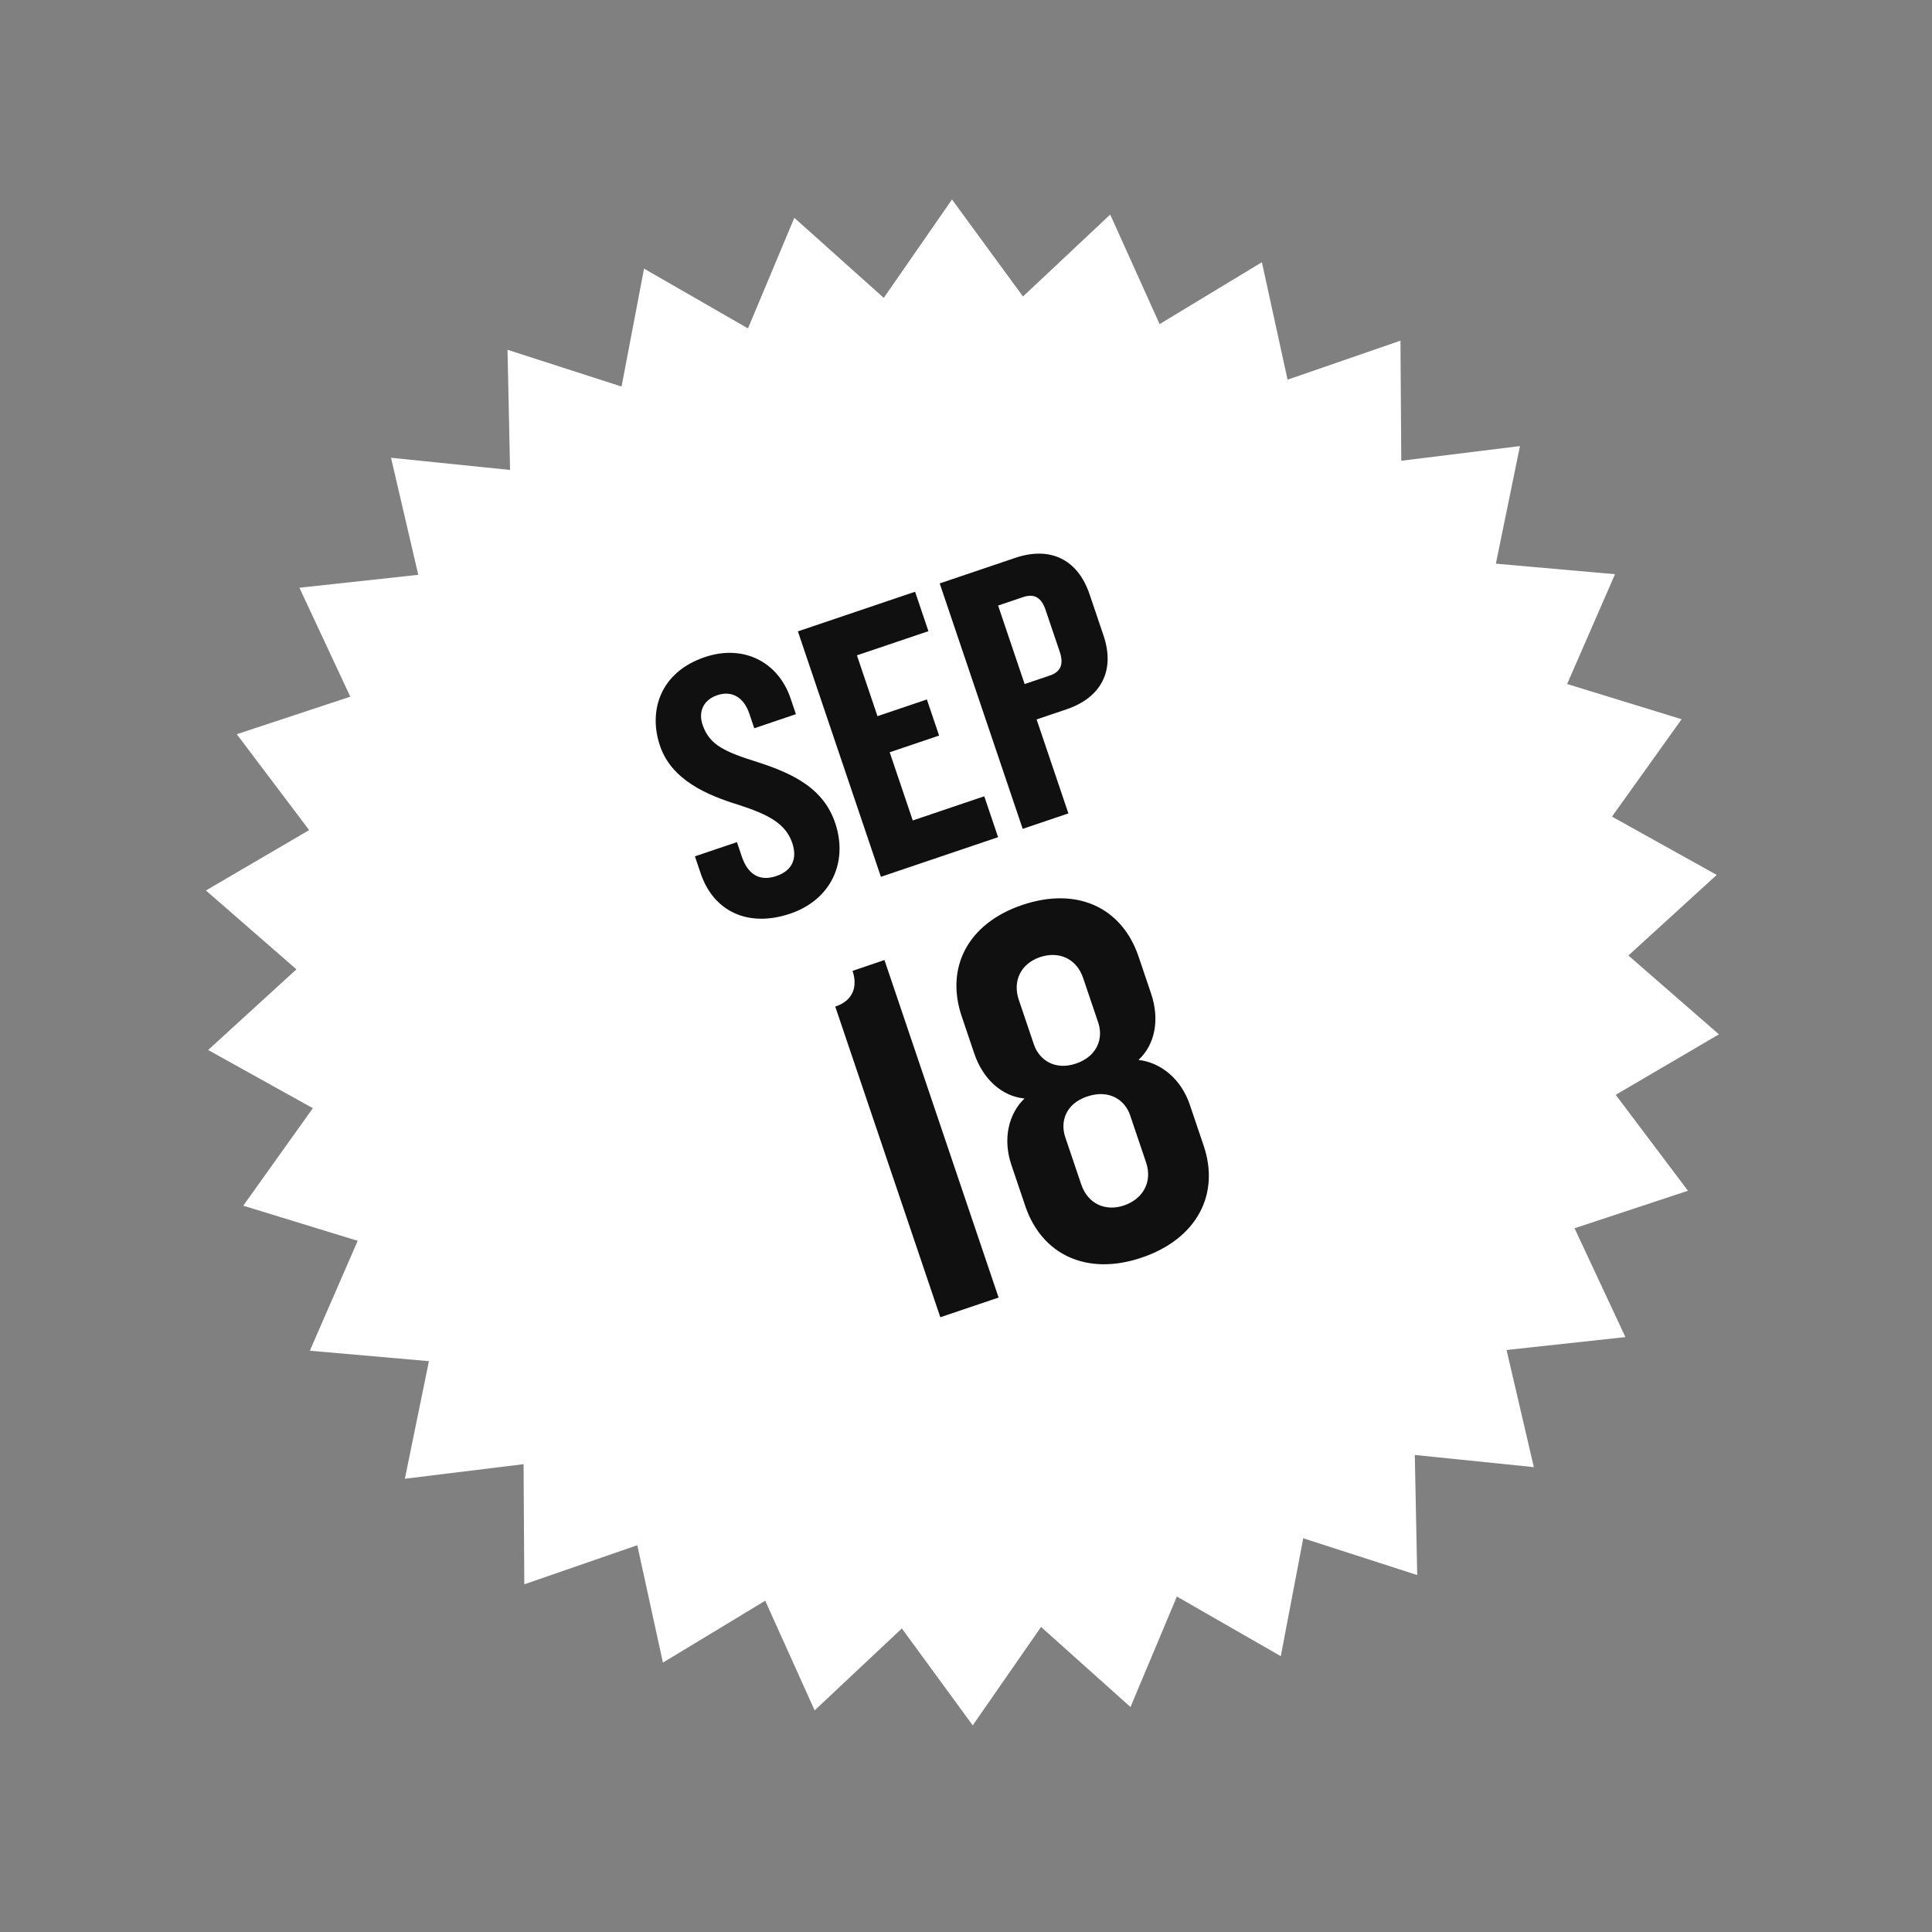 <svg xmlns="http://www.w3.org/2000/svg" fill="none" viewBox="0 0 124 124" height="124" width="124">
<rect x="0" y="0" width="124" height="124" fill="#808080" stroke="none"/>
<path fill="white" d="M107.93 46.162L103.46 52.412L110.182 56.154L104.514 61.326L110.324 66.386L103.7 70.268L108.337 76.425L101.058 78.832L104.322 85.817L96.694 86.646L98.445 94.164L90.805 93.383L90.96 101.091L83.646 98.73L82.204 106.297L75.534 102.469L72.557 109.56L66.817 104.421L62.432 110.738L57.883 104.517L52.286 109.775L49.114 102.738L42.548 106.709L40.902 99.176L33.651 101.684L33.604 93.974L25.985 94.909L27.53 87.362L19.887 86.692L22.958 79.638L15.612 77.384L20.079 71.127L13.359 67.391L19.025 62.214L13.216 57.153L19.841 53.278L15.198 47.123L22.483 44.714L19.217 37.722L26.845 36.893L25.097 29.381L32.737 30.163L32.574 22.451L39.893 24.81L41.336 17.242L48.007 21.077L50.982 13.98L56.722 19.119L61.101 12.803L65.658 19.029L71.256 13.771L74.426 20.802L80.991 16.83L82.639 24.369L89.885 21.864L89.937 29.572L97.554 28.63L96.009 36.178L103.655 36.854L100.582 43.902L107.93 46.162Z"></path>
<path fill="#101010" d="M53.602 52.815C54.458 55.346 53.323 57.759 50.721 58.639C48.025 59.551 45.801 58.511 44.969 56.05L44.601 54.962L47.298 54.05L47.61 54.973C48.002 56.132 48.762 56.587 49.826 56.227C50.867 55.875 51.179 55.084 50.852 54.114C50.428 52.86 49.335 52.281 47.382 51.65C45.382 51.035 43.103 50.065 42.359 47.866C41.591 45.595 42.394 43.136 45.233 42.176C47.716 41.336 49.948 42.479 50.74 44.821L51.084 45.838L48.411 46.742L48.091 45.795C47.763 44.826 47.026 44.284 46.033 44.62C45.181 44.908 44.797 45.644 45.093 46.519C45.541 47.844 46.554 48.266 48.736 48.951C51.077 49.715 52.882 50.686 53.602 52.815ZM64.06 53.732L56.538 56.276L51.21 40.523L58.732 37.979L59.588 40.51L54.999 42.062L56.319 45.965L59.489 44.893L60.273 47.211L57.103 48.283L58.583 52.659L63.172 51.107L64.06 53.732ZM70.828 40.794C71.588 43.041 70.672 44.775 68.448 45.527L66.532 46.175L68.572 52.206L65.639 53.198L60.312 37.445L65.161 35.805C67.384 35.053 69.164 35.874 69.932 38.145L70.828 40.794ZM68.014 41.825L67.11 39.152C66.846 38.372 66.402 38.074 65.669 38.322L64.061 38.866L65.764 43.904L67.373 43.36C68.106 43.112 68.278 42.606 68.014 41.825ZM64.092 83.279L60.352 84.544L53.609 64.607C54.845 64.189 55.026 63.222 54.718 62.312L56.767 61.618L64.092 83.279ZM77.255 73.536C78.311 76.659 76.814 79.521 73.269 80.72C69.756 81.908 66.862 80.531 65.806 77.408L64.915 74.774C64.354 73.115 64.716 71.507 65.754 70.503C64.331 70.368 63.1 69.299 62.528 67.608L61.725 65.233C60.669 62.111 62.101 59.271 65.613 58.083C69.158 56.884 72.02 58.272 73.076 61.394L73.879 63.769C74.451 65.46 74.121 67.057 73.072 68.028C74.506 68.196 75.803 69.243 76.364 70.902L77.255 73.536ZM70.489 65.64L69.521 62.778C69.092 61.51 67.95 61.026 66.746 61.433C65.575 61.829 64.961 62.907 65.39 64.175L66.358 67.037C66.688 68.013 67.69 68.725 69.056 68.263C70.454 67.79 70.819 66.616 70.489 65.64ZM73.557 74.606L72.534 71.581C72.193 70.573 71.169 69.904 69.771 70.377C68.405 70.839 68.03 71.981 68.371 72.989L69.394 76.014C69.823 77.282 70.965 77.766 72.136 77.37C73.339 76.963 73.986 75.874 73.557 74.606Z"></path>
</svg>
